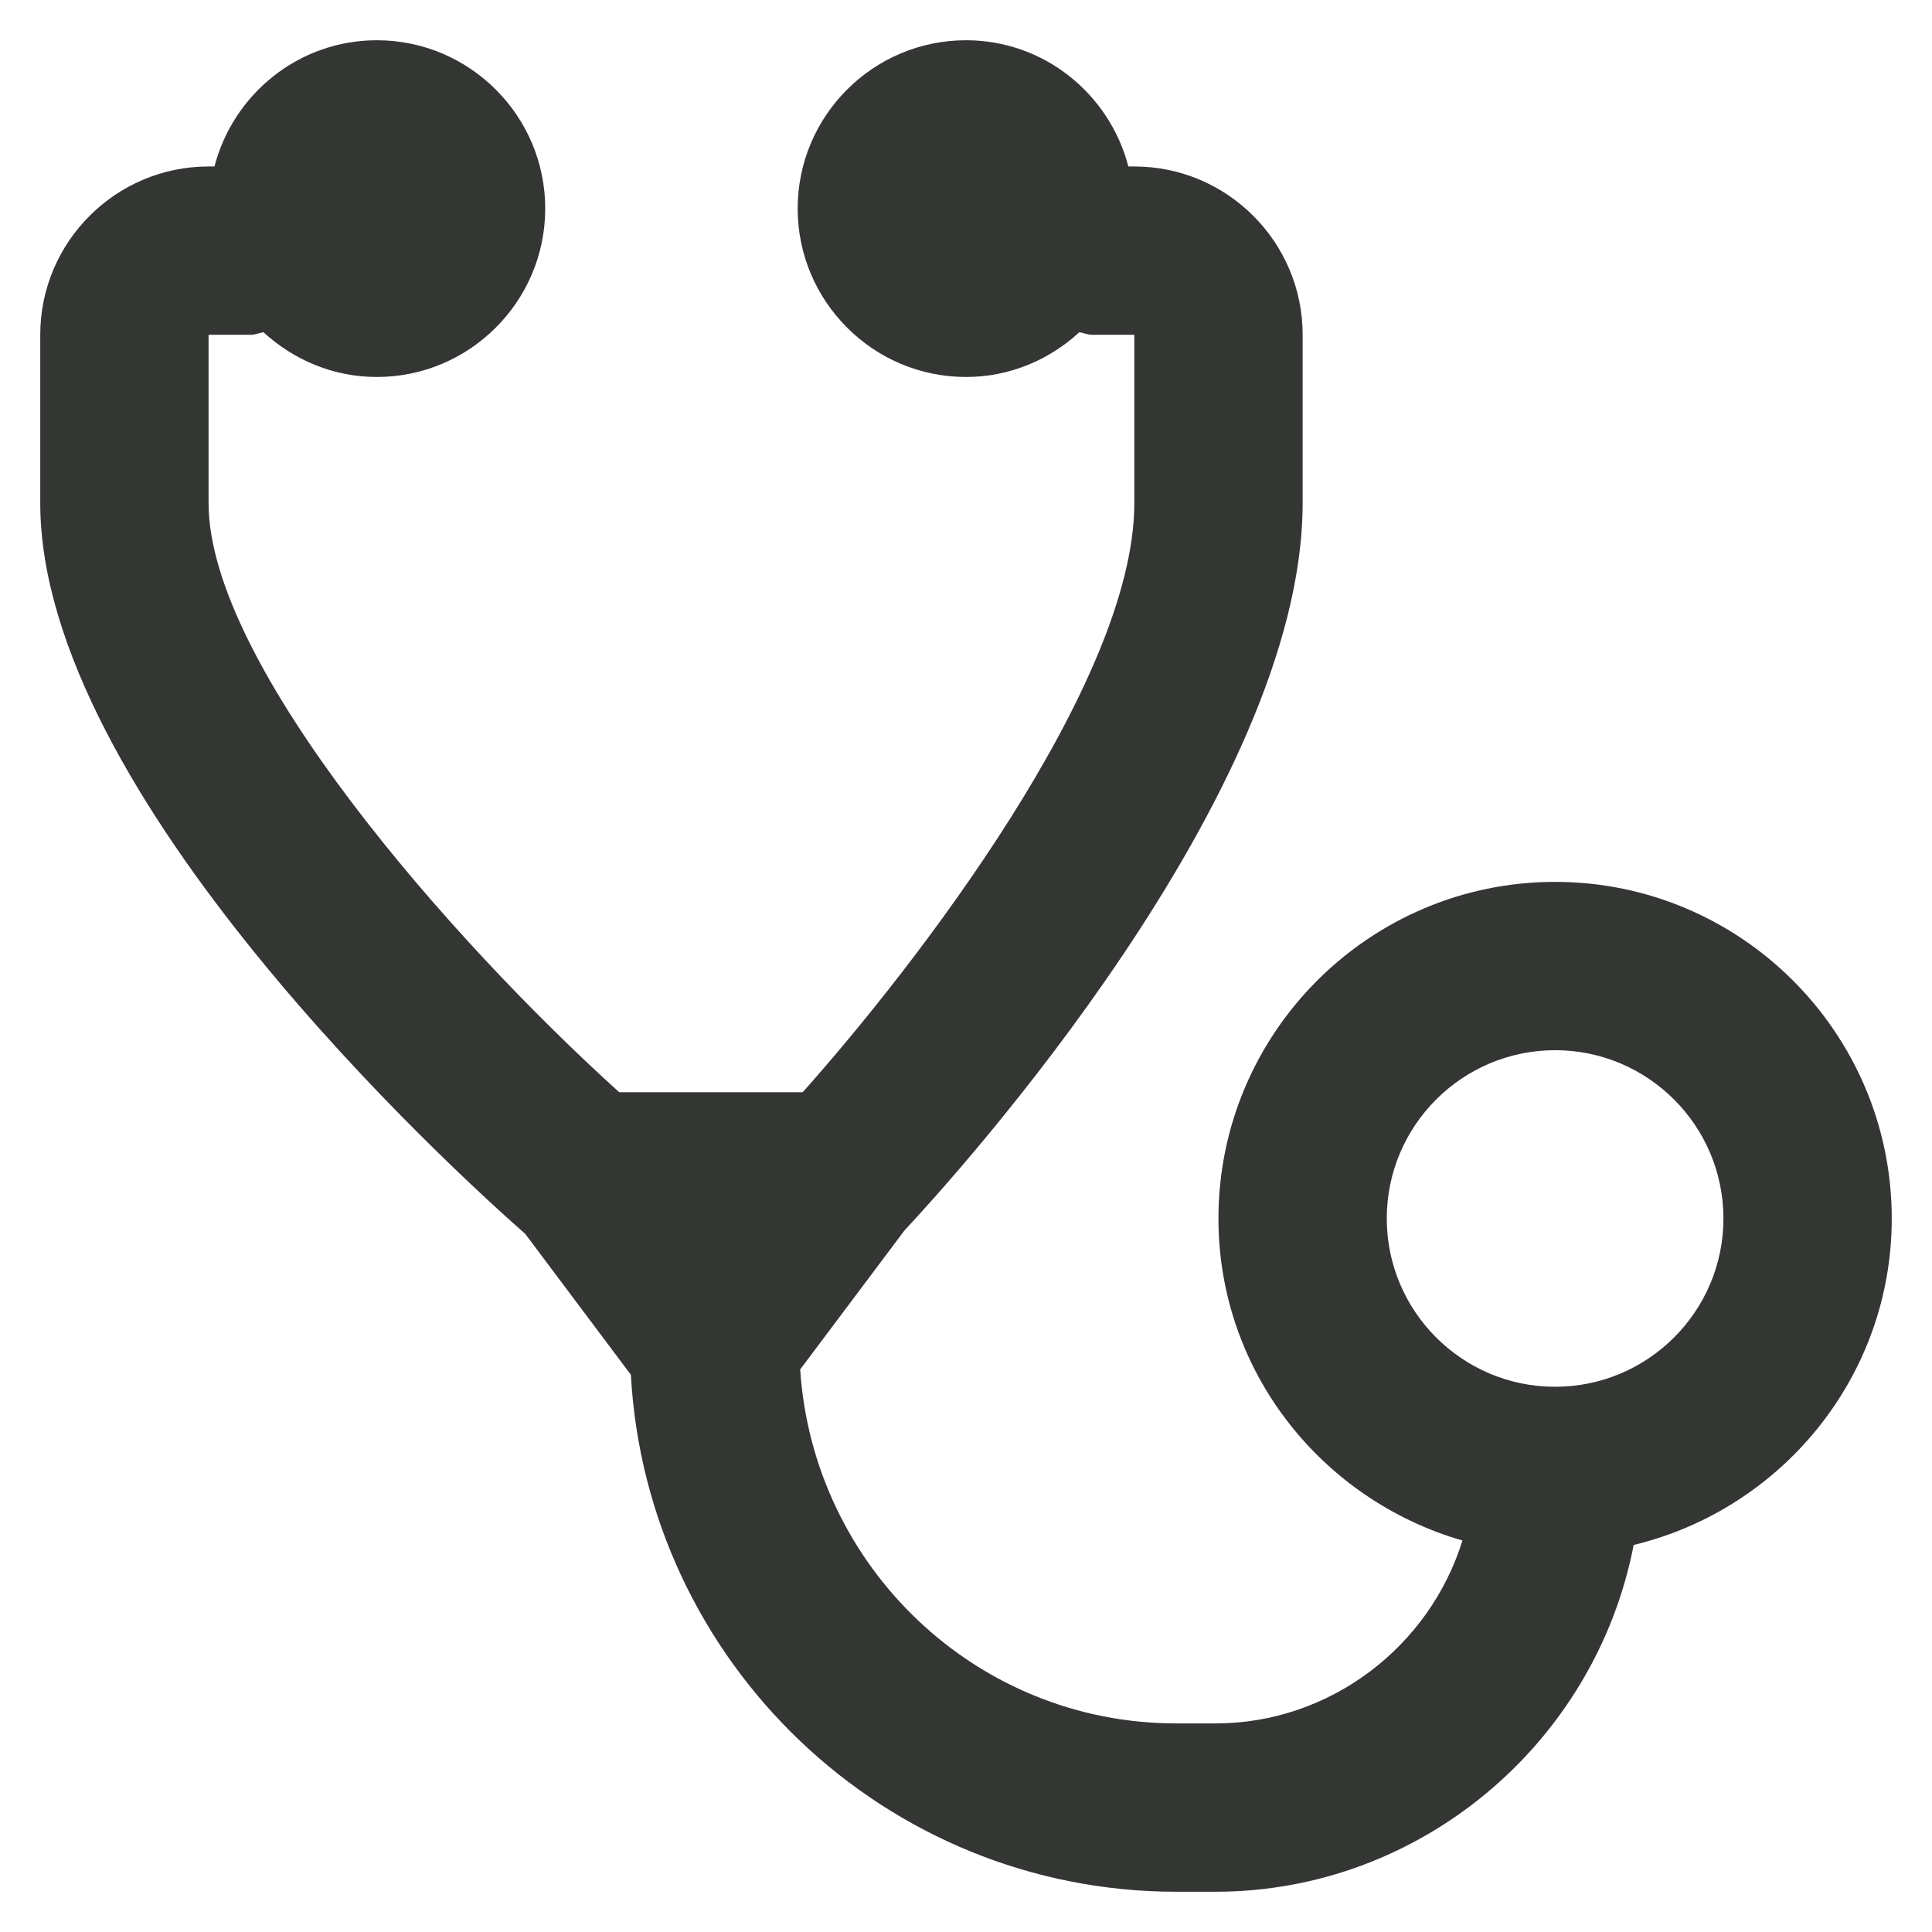 <svg width="24" height="24" viewBox="0 0 24 24" fill="none" xmlns="http://www.w3.org/2000/svg">
<g clip-path="url(#clip0_2253_2805)">
<path d="M19.318 10.955C17.012 10.955 15.136 12.831 15.136 15.137C15.136 17.04 16.423 18.633 18.167 19.137C17.756 20.46 16.519 21.409 15.099 21.409H14.614C12.124 21.409 10.102 19.461 9.94 17.012L11.235 15.286C11.878 14.597 16.182 9.855 16.182 6.25V4.159C16.182 3.006 15.244 2.068 14.091 2.068H14.017C13.783 1.169 12.972 0.5 12 0.5C10.847 0.5 9.909 1.438 9.909 2.591C9.909 3.744 10.847 4.683 12 4.683C12.544 4.683 13.036 4.469 13.408 4.127C13.463 4.136 13.511 4.159 13.568 4.159H14.091V6.25C14.091 8.488 11.352 12.021 9.971 13.568H7.692C5.606 11.684 2.591 8.255 2.591 6.25V4.159H3.114C3.17 4.159 3.219 4.136 3.273 4.127C3.646 4.469 4.137 4.683 4.681 4.683C5.834 4.683 6.773 3.744 6.773 2.591C6.773 1.438 5.834 0.5 4.681 0.5C3.71 0.5 2.898 1.169 2.664 2.068H2.591C1.438 2.068 0.5 3.006 0.5 4.159V6.25C0.5 9.869 5.637 14.547 6.525 15.328L7.837 17.078C8.033 20.651 10.993 23.5 14.614 23.5H15.099C17.637 23.5 19.816 21.662 20.294 19.192C22.128 18.75 23.5 17.105 23.5 15.137C23.5 12.831 21.624 10.955 19.318 10.955ZM19.318 17.227C18.165 17.227 17.227 16.29 17.227 15.137C17.227 13.983 18.165 13.046 19.318 13.046C20.471 13.046 21.409 13.983 21.409 15.137C21.409 16.29 20.471 17.227 19.318 17.227Z" fill="#343634"></path>
</g>
<defs>
<clipPath id="clip0_2253_2805">
<rect width="24" height="24" fill="white"></rect>
</clipPath>
</defs>
</svg>
